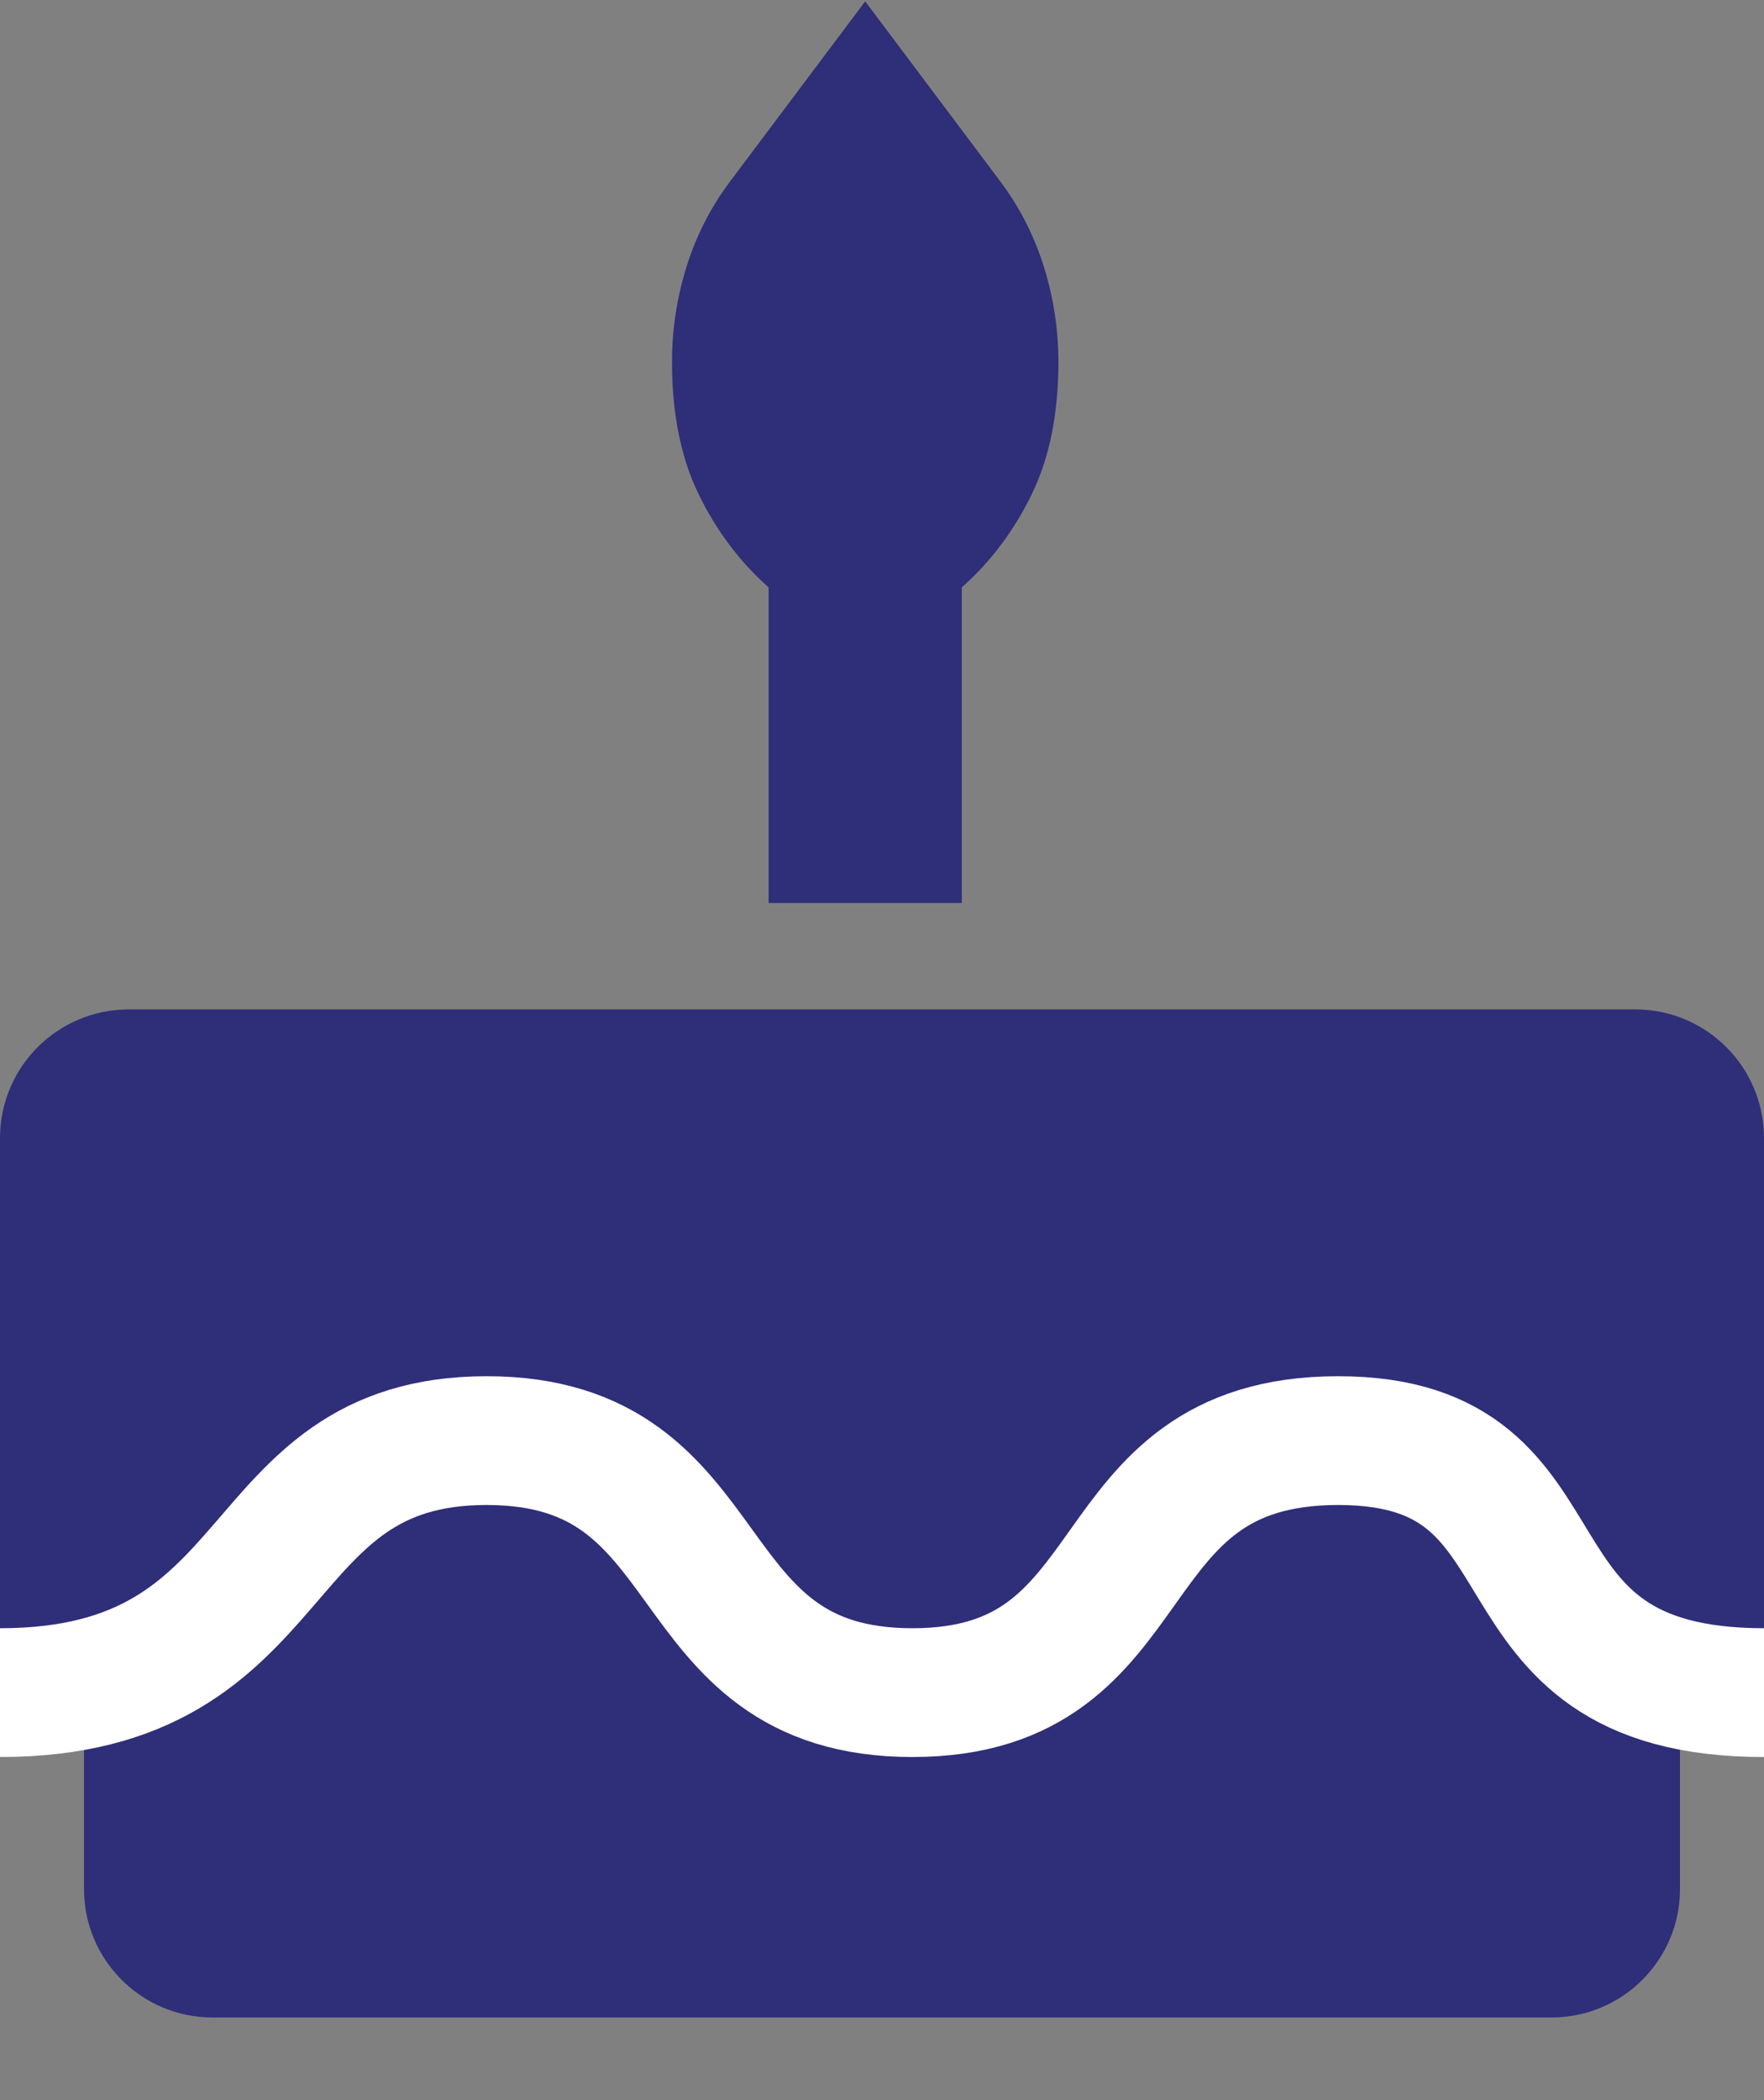 <?xml version="1.0" encoding="UTF-8"?>
<svg xmlns="http://www.w3.org/2000/svg" width="21" height="25" viewBox="0 0 21 25" fill="none">
  <rect x="0" y="0" width="21" height="25" fill="#808080" stroke="none"/>
  <path d="M1 18.016H20V22.486C20 23.331 19.315 24.016 18.47 24.016H2.53C1.685 24.016 1 23.331 1 22.486V18.016Z" fill="#2E2E79"></path>
  <path d="M9.15 6.992V10.749H11.45V6.992C11.795 6.686 12.073 6.315 12.284 5.881C12.495 5.446 12.6 4.922 12.6 4.309C12.6 3.926 12.543 3.549 12.428 3.178C12.312 2.808 12.14 2.469 11.91 2.162L10.3 0.016L8.69 2.162C8.46 2.469 8.287 2.808 8.172 3.178C8.057 3.549 8 3.926 8 4.309C8 4.922 8.105 5.446 8.316 5.881C8.527 6.315 8.805 6.686 9.15 6.992Z" fill="#2E2E79"></path>
  <path d="M0 13.549C0 12.702 0.686 12.016 1.533 12.016H19.467C20.314 12.016 21 12.702 21 13.549V20.016H0V13.549Z" fill="#2E2E79"></path>
  <path d="M0 20.149C3.5 20.149 2.897 17.149 5.793 17.149C8.69 17.149 7.966 20.149 10.862 20.149C13.759 20.149 12.962 17.149 15.931 17.149C18.9 17.149 17.5 20.149 21 20.149" stroke="white" stroke-width="1.533"></path>
</svg>
